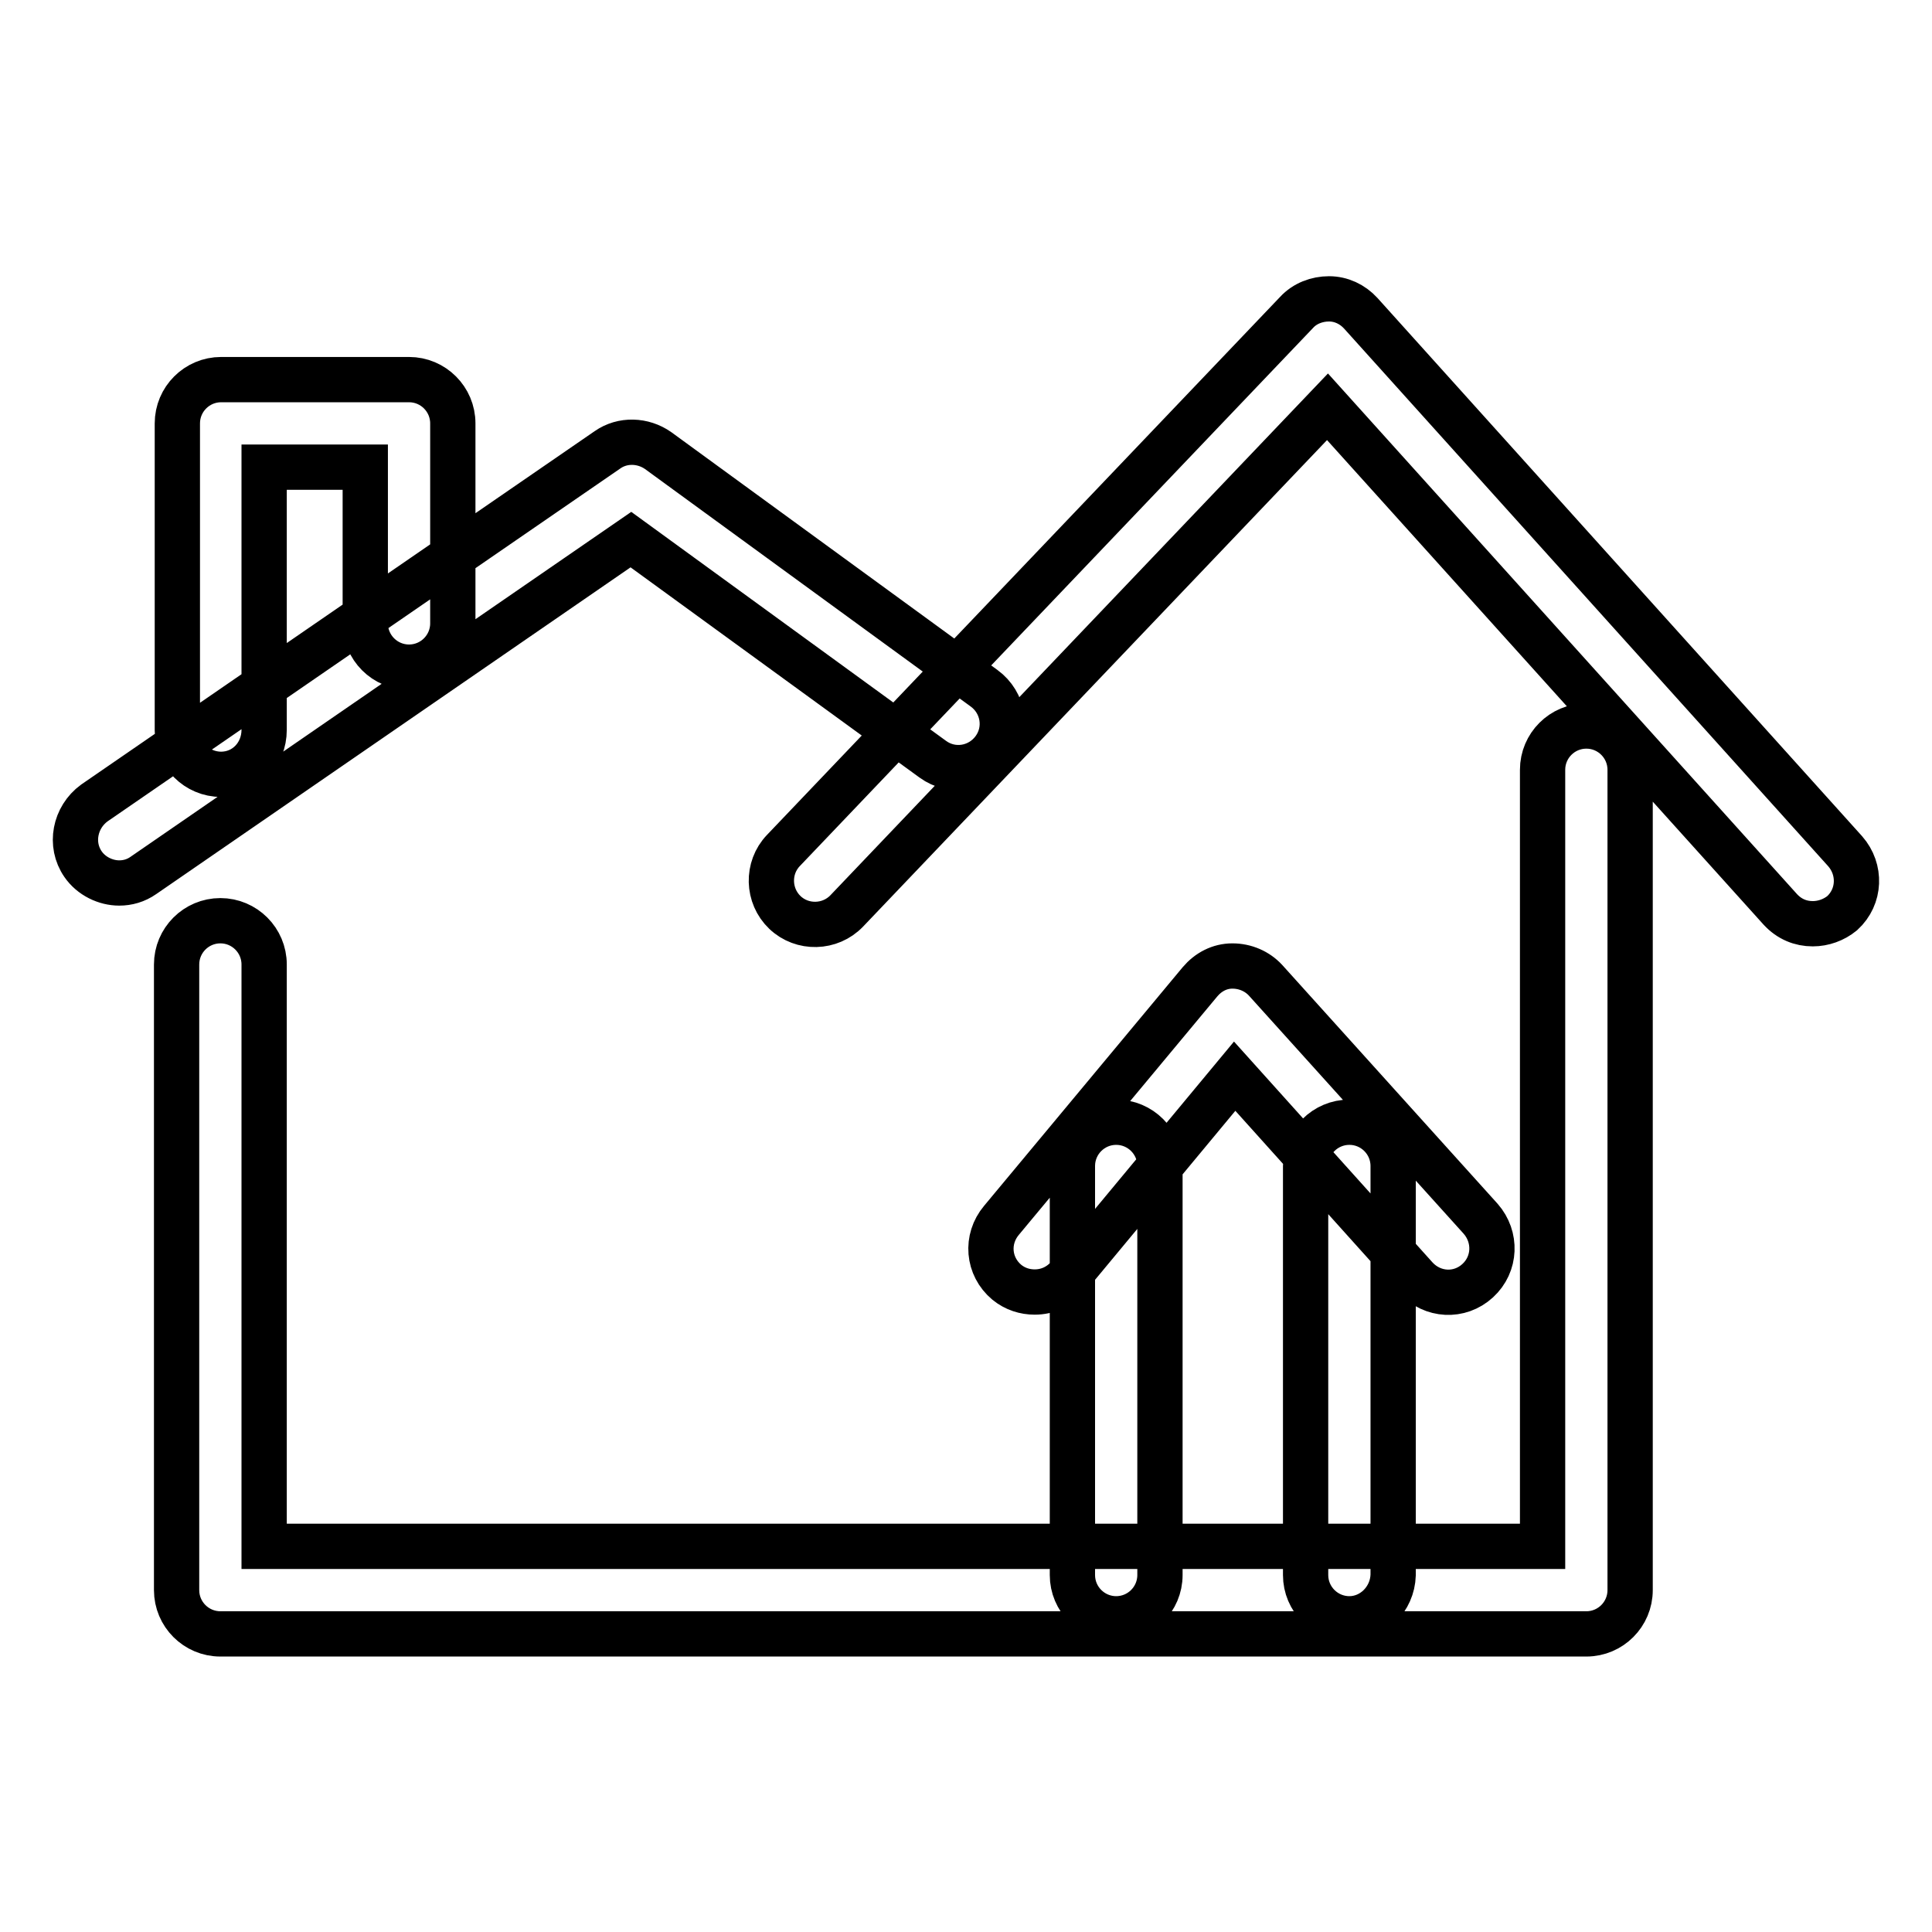 <?xml version="1.0" encoding="utf-8"?>
<!-- Svg Vector Icons : http://www.onlinewebfonts.com/icon -->
<!DOCTYPE svg PUBLIC "-//W3C//DTD SVG 1.1//EN" "http://www.w3.org/Graphics/SVG/1.1/DTD/svg11.dtd">
<svg version="1.1" xmlns="http://www.w3.org/2000/svg" xmlns:xlink="http://www.w3.org/1999/xlink" x="0px" y="0px" viewBox="0 0 256 256" enable-background="new 0 0 256 256" xml:space="preserve">
<g> <path stroke-width="6" fill-opacity="0" stroke="#000000"  d="M210.2,216.5h-181c-3.2,0-5.8-2.6-5.8-5.8v-82.9c0-3.2,2.6-5.8,5.8-5.8c3.2,0,5.8,2.6,5.8,5.8v77.1h169.4 V102c0-3.2,2.6-5.8,5.8-5.8s5.8,2.6,5.8,5.8v108.7C216,213.9,213.4,216.5,210.2,216.5z M240.2,122.4c-1.6,0-3.1-0.6-4.3-1.9 l-60-66.6l-63.7,66.8c-2.2,2.3-5.9,2.4-8.2,0.2c-2.3-2.2-2.4-5.9-0.2-8.2l68-71.3c1.1-1.2,2.7-1.8,4.3-1.8c1.6,0,3.1,0.7,4.2,1.9 l64.2,71.3c2.1,2.4,2,6-0.4,8.2C243,121.9,241.6,122.4,240.2,122.4z M137.1,171.2c-1.3,0-2.6-0.4-3.7-1.3c-2.5-2.1-2.8-5.7-0.7-8.2 l26.3-31.6c1.1-1.3,2.6-2.1,4.3-2.1c1.7,0,3.3,0.7,4.4,1.9l28.5,31.6c2.1,2.4,2,6-0.4,8.2c-2.4,2.2-6,2-8.2-0.4l-24-26.7l-22,26.5 C140.4,170.5,138.8,171.2,137.1,171.2z M15.8,117c-1.8,0-3.7-0.9-4.8-2.5c-1.8-2.6-1.1-6.2,1.5-8.1l68-46.8c2-1.4,4.7-1.3,6.7,0.1 l43.2,31.5c2.6,1.9,3.2,5.5,1.3,8.1c-1.9,2.6-5.5,3.2-8.1,1.3L83.6,71.5L19,116C18,116.7,16.9,117,15.8,117z M29.3,102.6 c-3.2,0-5.8-2.6-5.8-5.8V56.1c0-3.2,2.6-5.8,5.8-5.8h24.9c3.2,0,5.8,2.6,5.8,5.8v26.5c0,3.2-2.6,5.8-5.8,5.8s-5.8-2.6-5.8-5.8V61.9 H35v34.8C35,100,32.5,102.6,29.3,102.6z M147.9,214.5c-3.2,0-5.8-2.6-5.8-5.8v-54.2c0-3.2,2.6-5.8,5.8-5.8c3.2,0,5.8,2.6,5.8,5.8 v54.2C153.7,211.9,151.1,214.5,147.9,214.5z M178.8,214.5c-3.2,0-5.8-2.6-5.8-5.8v-54.2c0-3.2,2.6-5.8,5.8-5.8 c3.2,0,5.8,2.6,5.8,5.8v54.2C184.5,211.9,181.9,214.5,178.8,214.5z"/></g>
</svg>
